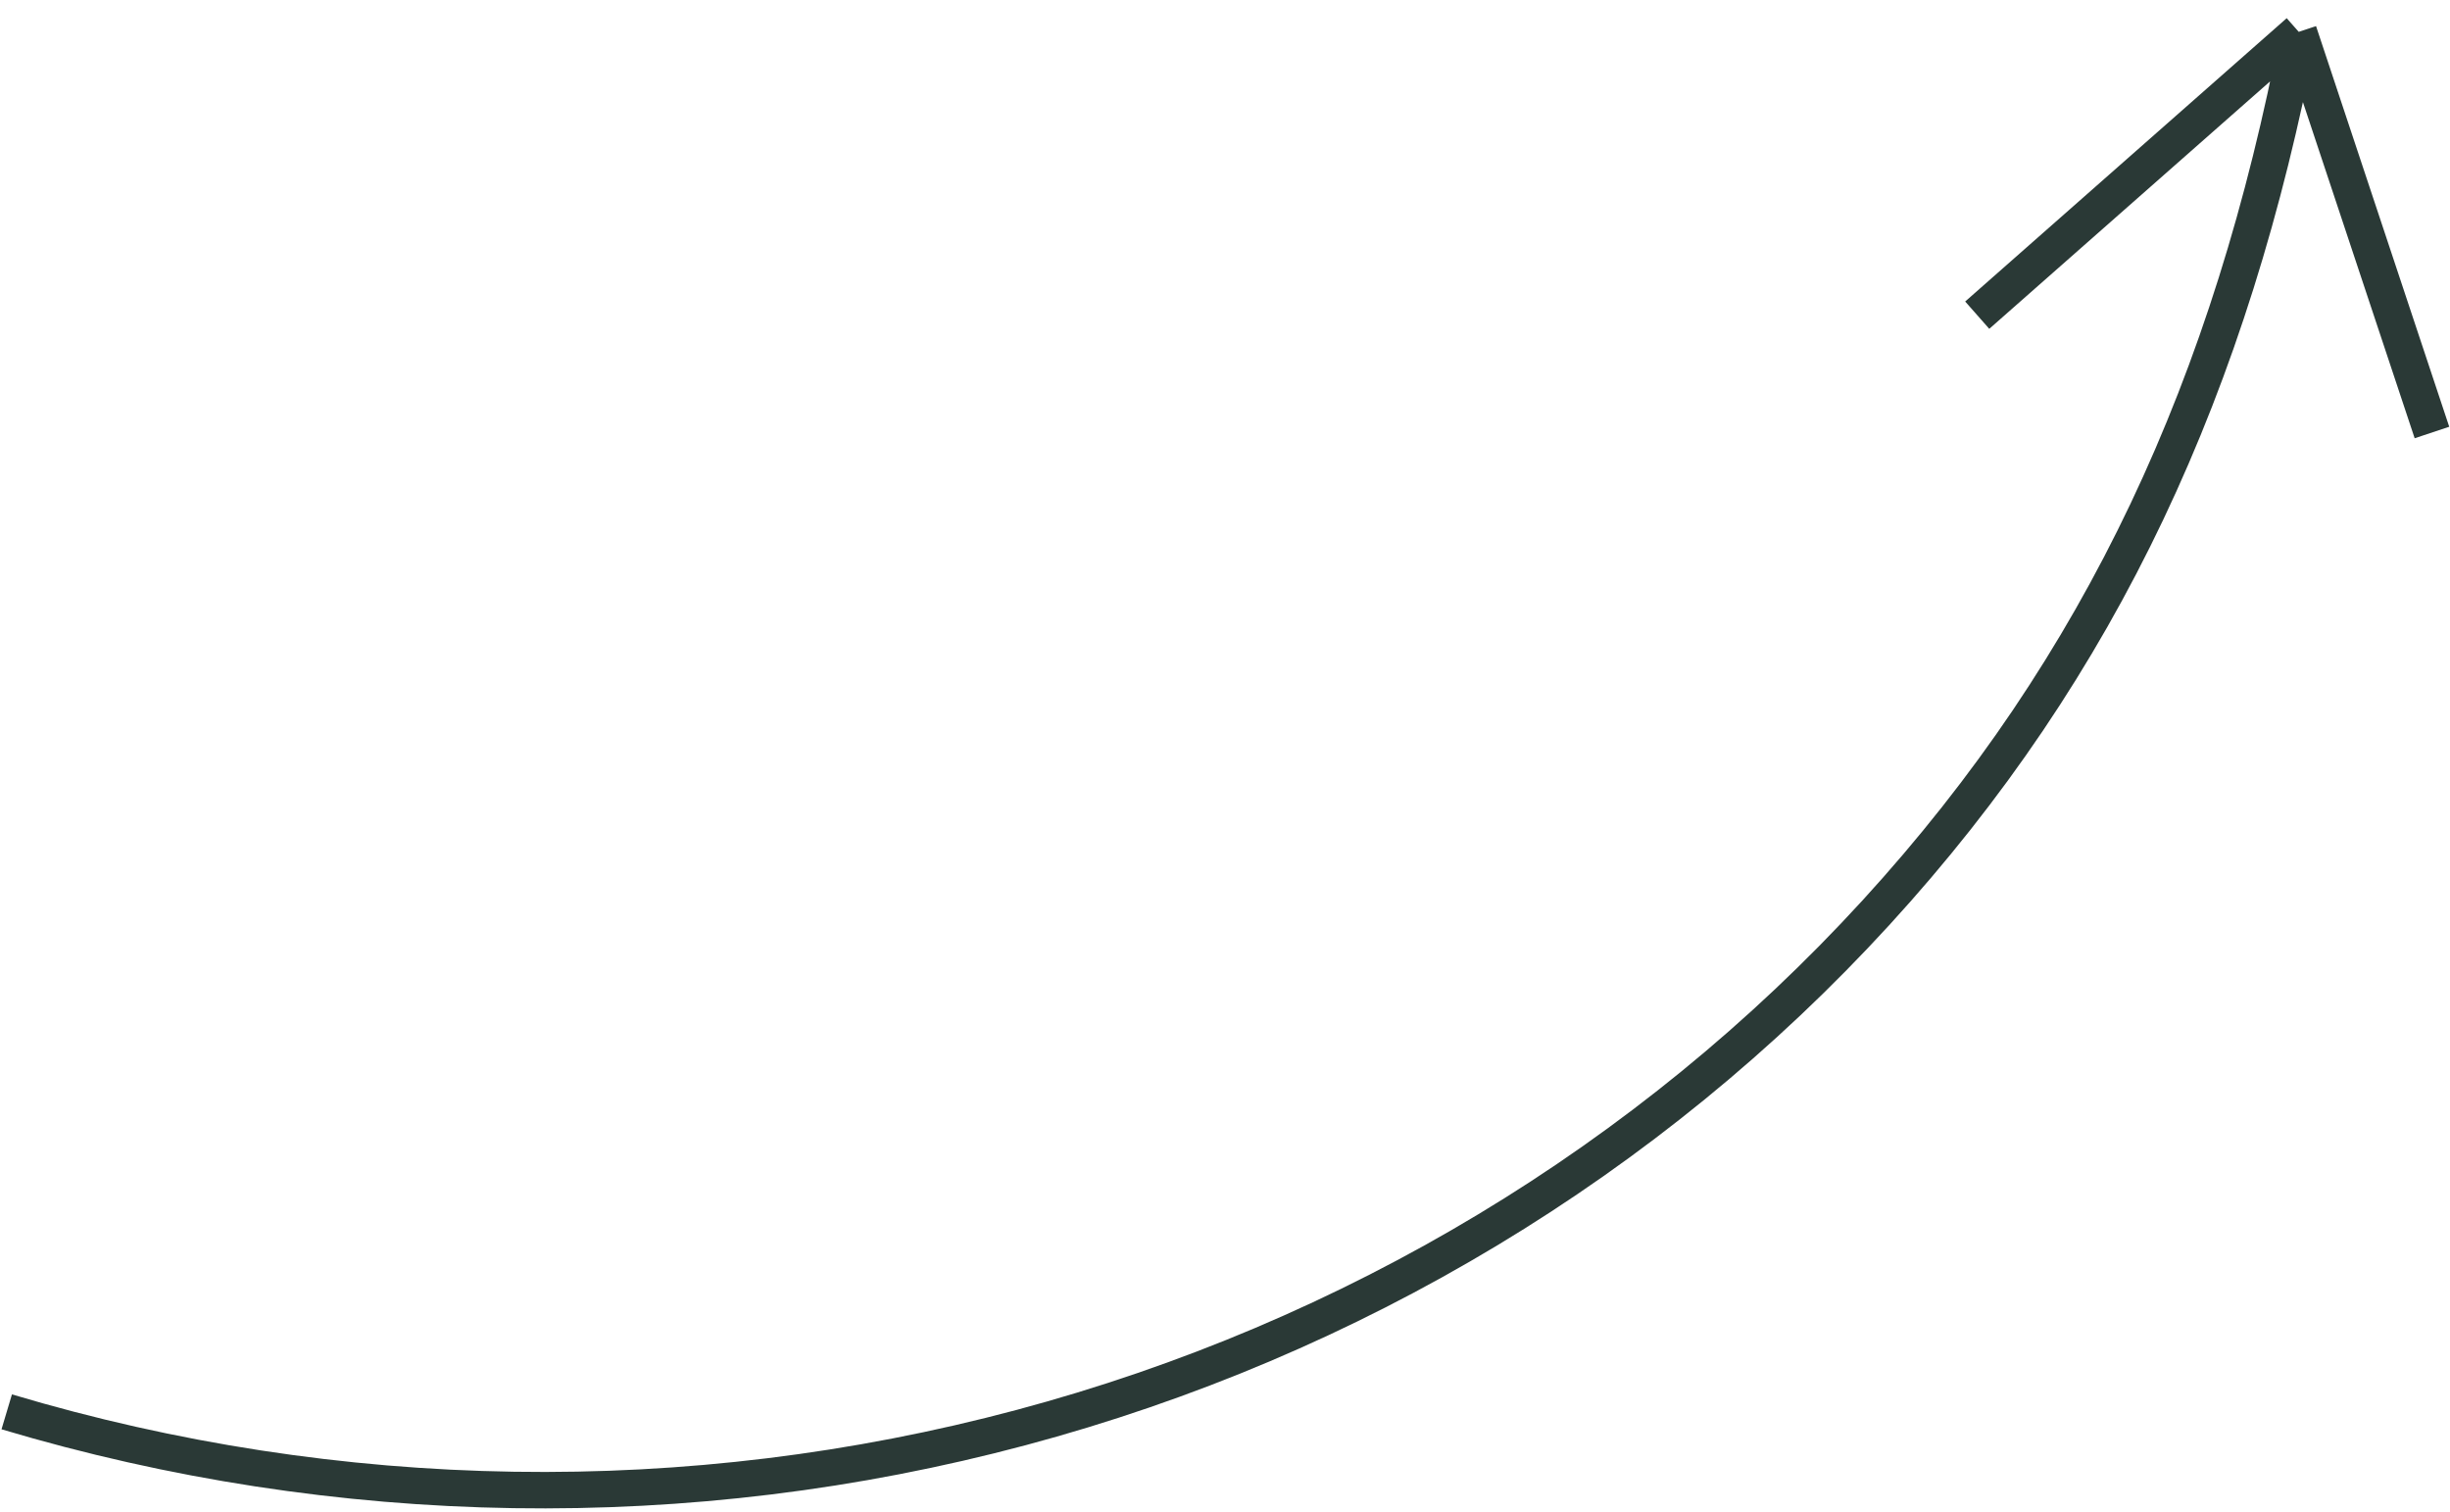 <?xml version="1.0" encoding="UTF-8"?> <svg xmlns="http://www.w3.org/2000/svg" width="269" height="166" viewBox="0 0 269 166" fill="none"><g clip-path="url(#clip0_178_48)"><path d="M252.393 3.497C245.007 42.124 230.829 73.058 205.954 100.237C181.077 127.416 148.497 147.04 112.104 156.758C75.711 166.477 37.048 165.877 0.739 155.029M252.393 3.497L267.018 47.492M252.393 3.497L217.091 34.608" stroke="#2A3936" stroke-width="4"></path></g><defs><clipPath id="clip0_178_48"><rect width="269" height="166" fill="white"></rect></clipPath></defs></svg> 